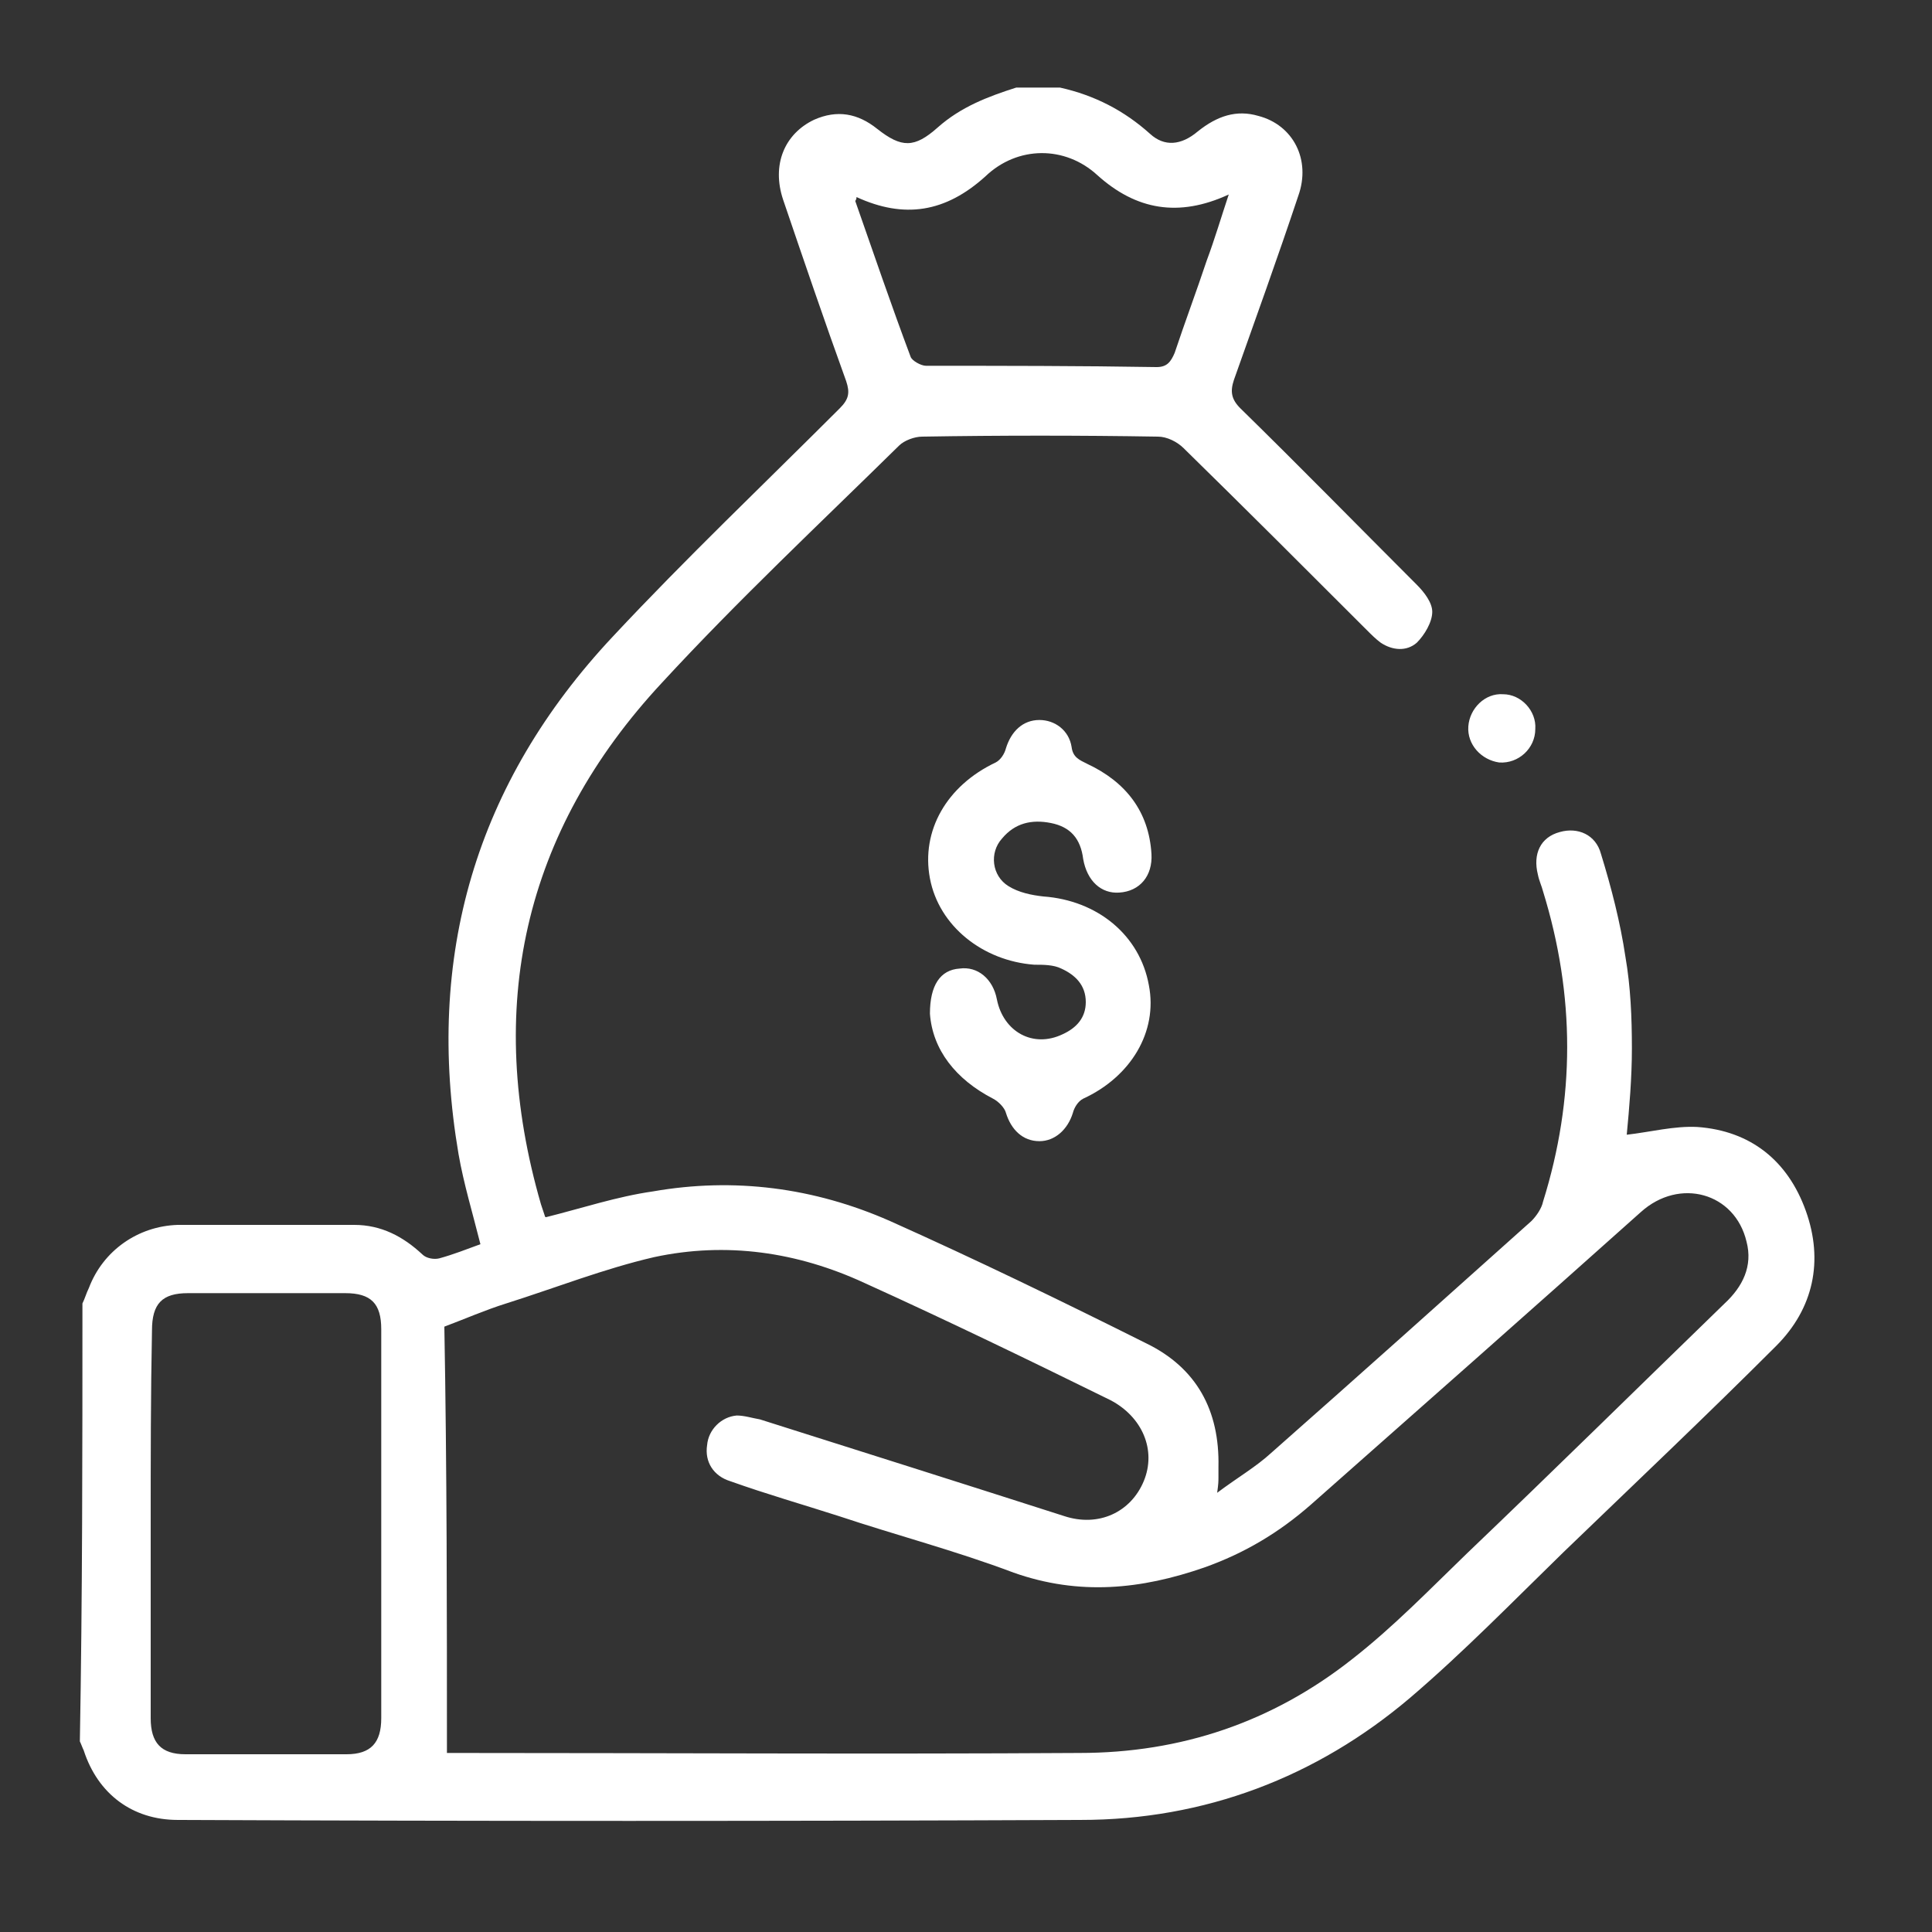 <?xml version="1.0" encoding="utf-8"?>
<!-- Generator: Adobe Illustrator 23.0.6, SVG Export Plug-In . SVG Version: 6.00 Build 0)  -->
<svg version="1.1" baseProfile="tiny" xmlns="http://www.w3.org/2000/svg" xmlns:xlink="http://www.w3.org/1999/xlink" x="0px"
	 y="0px" viewBox="0 0 150 150" xml:space="preserve">
<rect x="0" y="0" width="150" height="150" fill="#333333" stroke="none"/>
<g id="dsfvf">
</g>
<g id="dfhfh">
	<path fill="#FFFFFF" d="M6.4,101.2c0.2-0.4,0.3-0.8,0.5-1.2c1.1-2.9,3.8-4.8,6.9-4.9c4.6,0,9.1,0,13.7,0c2.1,0,3.8,0.9,5.3,2.3
		c0.3,0.3,0.9,0.4,1.3,0.3c1.1-0.3,2.1-0.7,3.2-1.1c-0.6-2.4-1.3-4.7-1.7-7c-2.6-15.3,1.3-28.8,12-40.2c5.7-6.1,11.7-11.8,17.6-17.7
		c0.7-0.7,0.8-1.2,0.5-2.1c-1.7-4.7-3.3-9.4-4.9-14.1c-0.9-2.7,0.1-5.1,2.4-6.2c1.8-0.8,3.4-0.5,4.9,0.7c1.9,1.5,2.9,1.5,4.7-0.1
		c1.8-1.6,3.9-2.4,6.1-3.1c1.1,0,2.3,0,3.4,0c2.7,0.6,5,1.8,7,3.6c1.1,1,2.4,0.9,3.7-0.2C94.5,9,96,8.5,97.7,9
		c2.7,0.7,4.1,3.4,3.1,6.2c-1.6,4.8-3.3,9.5-5,14.3c-0.3,0.9-0.2,1.5,0.5,2.2c4.6,4.5,9.1,9.1,13.7,13.7c0.6,0.6,1.2,1.4,1.2,2.1
		c0,0.8-0.6,1.8-1.2,2.4c-0.8,0.7-1.9,0.6-2.8,0c-0.4-0.3-0.7-0.6-1.1-1c-4.7-4.7-9.4-9.4-14.2-14.1c-0.5-0.5-1.3-0.9-2-0.9
		c-6.1-0.1-12.2-0.1-18.3,0c-0.6,0-1.4,0.3-1.8,0.7C63.7,40.6,57.3,46.6,51.4,53C40.6,64.6,37.6,78.3,42,93.5
		c0.1,0.3,0.2,0.6,0.3,0.9c0,0.1,0.1,0.1,0.1,0.1c2.8-0.7,5.5-1.6,8.3-2c6.3-1.1,12.5-0.3,18.4,2.3c6.7,3,13.3,6.2,19.9,9.5
		c3.9,1.9,5.7,5.2,5.6,9.6c0,0.3,0,0.5,0,0.8c0,0.3,0,0.5-0.1,1.2c1.6-1.2,3-2,4.2-3.1c6.8-6,13.5-12,20.2-18c0.4-0.4,0.8-1,0.9-1.5
		c2.5-8,2.5-16,0-24.1c-0.1-0.4-0.3-0.8-0.4-1.3c-0.4-1.6,0.2-2.9,1.7-3.3c1.4-0.4,2.8,0.2,3.2,1.7c0.8,2.6,1.5,5.3,1.9,8
		c0.4,2.3,0.5,4.7,0.5,7.1c0,2.3-0.2,4.6-0.4,6.7c1.8-0.2,3.7-0.7,5.5-0.6c4.1,0.3,7,2.6,8.4,6.5c1.4,3.9,0.6,7.6-2.3,10.5
		c-5.4,5.4-11,10.7-16.5,16c-3.9,3.8-7.8,7.8-11.9,11.3c-7.3,6.2-16,9.5-25.6,9.5c-23.4,0.1-46.7,0.1-70.1,0c-3.5,0-6.2-2-7.3-5.4
		c-0.1-0.2-0.2-0.5-0.3-0.7C6.4,124,6.4,112.6,6.4,101.2z M34.7,136.1c0.2,0,0.5,0,0.7,0c16.1,0,32.3,0.1,48.4,0
		c7.9,0,15-2.4,21.2-7.3c3.2-2.5,6-5.4,8.9-8.2c6.7-6.4,13.3-12.9,20-19.4c1.4-1.3,2.2-2.9,1.7-4.8c-0.9-3.8-5.2-5-8.2-2.3
		c-8.5,7.6-17,15.1-25.6,22.7c-2.5,2.2-5.2,3.8-8.3,4.9c-4.9,1.7-9.7,2.2-14.8,0.4c-4.5-1.7-9.1-2.9-13.6-4.4
		c-2.8-0.9-5.6-1.7-8.4-2.7c-1.3-0.4-2-1.5-1.8-2.8c0.1-1.2,1.1-2.2,2.3-2.3c0.6,0,1.2,0.2,1.8,0.3c7.9,2.5,15.8,5,23.6,7.5
		c2.7,0.9,5.2-0.3,6.2-2.7c1-2.4-0.1-5-2.6-6.3c-6.3-3.1-12.7-6.2-19.1-9.1c-5.2-2.4-10.7-3.2-16.3-2c-3.9,0.9-7.7,2.4-11.5,3.6
		c-1.6,0.5-3.2,1.2-4.8,1.8C34.7,114.2,34.7,125.1,34.7,136.1z M11.7,118.3c0,5,0,10.1,0,15.1c0,1.9,0.8,2.8,2.7,2.8
		c4.2,0,8.3,0,12.5,0c1.9,0,2.7-0.9,2.7-2.8c0-10.1,0-20.2,0-30.2c0-2-0.8-2.8-2.8-2.8c-4.1,0-8.1,0-12.2,0c-2,0-2.8,0.8-2.8,2.9
		C11.7,108.3,11.7,113.3,11.7,118.3z M66.5,15.3c0,0.2-0.1,0.3-0.1,0.3c1.4,4,2.8,8.1,4.3,12.1c0.1,0.3,0.8,0.7,1.2,0.7
		c6,0,11.9,0,17.9,0.1c0.8,0,1.1-0.4,1.4-1.1c0.8-2.4,1.7-4.8,2.5-7.2c0.6-1.6,1.1-3.3,1.7-5.1c-3.9,1.8-7.2,1.2-10.2-1.5
		c-2.5-2.3-6.2-2.3-8.7,0.1C73.4,16.5,70.2,17,66.5,15.3z"/>
	<path fill="#FFFFFF" d="M72.2,78.7c0-2.2,0.8-3.4,2.3-3.5c1.4-0.2,2.6,0.8,2.9,2.4c0.5,2.5,2.8,3.8,5.1,2.7
		c1.1-0.5,1.8-1.3,1.8-2.5c0-1.3-0.8-2.1-1.9-2.6c-0.6-0.3-1.4-0.3-2.1-0.3c-4-0.3-7.4-3-8.1-6.7c-0.7-3.7,1.3-7.2,5.1-9
		c0.4-0.2,0.7-0.7,0.8-1.1c0.4-1.3,1.3-2.2,2.6-2.2c1.2,0,2.3,0.8,2.5,2.1c0.1,0.8,0.6,1,1.2,1.3c3,1.4,4.8,3.7,5,7
		c0.1,1.7-0.9,2.9-2.5,3c-1.4,0.1-2.5-0.9-2.8-2.6c-0.2-1.6-1-2.5-2.5-2.8c-1.5-0.3-2.8,0-3.8,1.2c-1,1.1-0.8,2.9,0.5,3.7
		c0.8,0.5,1.8,0.7,2.7,0.8c4.2,0.3,7.5,3,8.2,6.9c0.7,3.6-1.4,7.1-5.1,8.8c-0.4,0.2-0.7,0.7-0.8,1.1c-0.4,1.3-1.4,2.2-2.6,2.2
		c-1.3,0-2.2-0.9-2.6-2.2c-0.1-0.4-0.6-0.9-1-1.1C74.2,83.8,72.4,81.5,72.2,78.7z"/>
	<path fill="#FFFFFF" d="M114,56.4c0.1-1.4,1.3-2.6,2.7-2.5c1.4,0,2.6,1.3,2.5,2.7c0,1.5-1.3,2.7-2.8,2.6
		C115,59,113.9,57.8,114,56.4z"/>
</g>
</svg>
